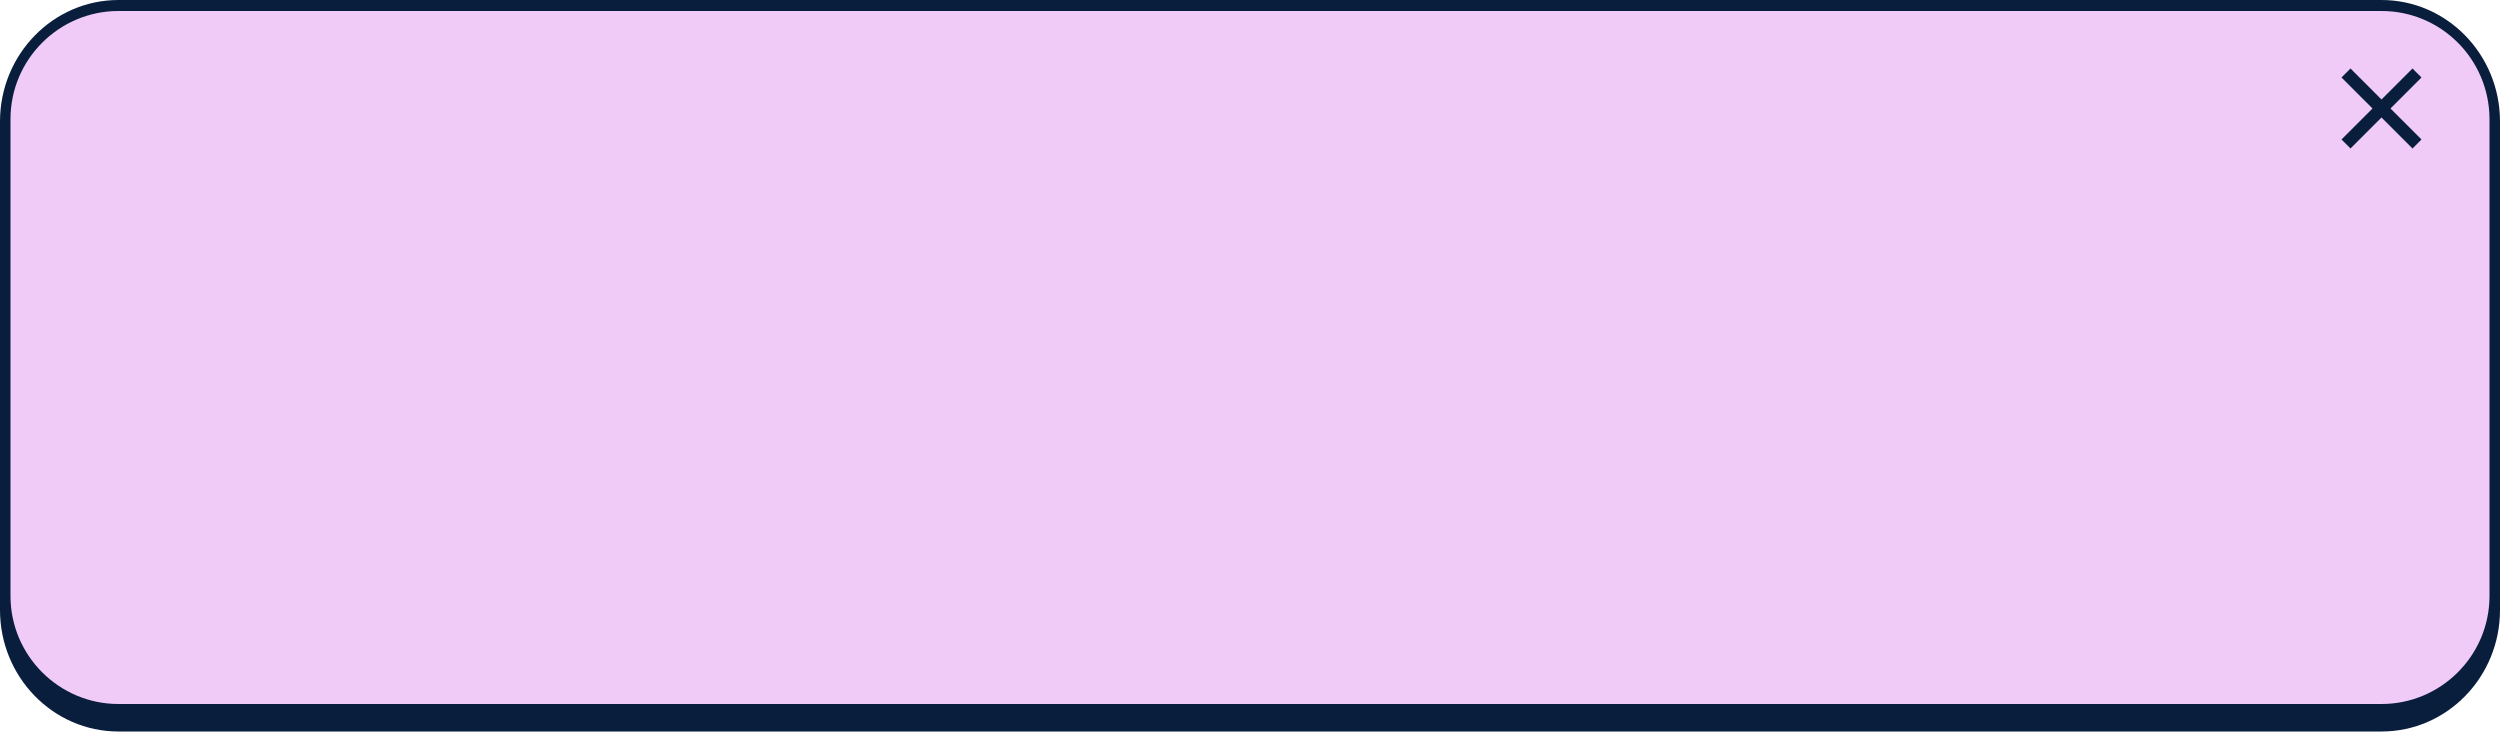<?xml version="1.0" encoding="UTF-8"?><svg xmlns="http://www.w3.org/2000/svg" xmlns:xlink="http://www.w3.org/1999/xlink" height="146.3" preserveAspectRatio="xMidYMid meet" version="1.0" viewBox="0.0 0.0 500.0 146.3" width="500.0" zoomAndPan="magnify"><g id="change1_1"><path d="M476.3,0H23.7C10.6,0,0,10.9,0,24.3V122c0,13.4,10.6,24.3,23.7,24.3h452.6c13.1,0,23.7-10.9,23.7-24.3V24.3 C500,10.9,489.4,0,476.3,0z" fill="#091E3D"/></g><g id="change2_1"><path d="M476.3,2.2H23.7c-11.9,0-21.6,9.7-21.6,21.6v95.4c0,11.9,9.7,21.6,21.6,21.6h452.6 c11.9,0,21.6-9.7,21.6-21.6V23.7C497.8,11.8,488.2,2.2,476.3,2.2z M482.5,29.7l-6.2-6.2l-6.2,6.2l-1.8-1.8l6.2-6.2l-6.2-6.2l1.8-1.8 l6.2,6.2l6.2-6.2l1.8,1.8l-6.2,6.2l6.2,6.2L482.5,29.7z" fill="#F1CBF7"/></g></svg>